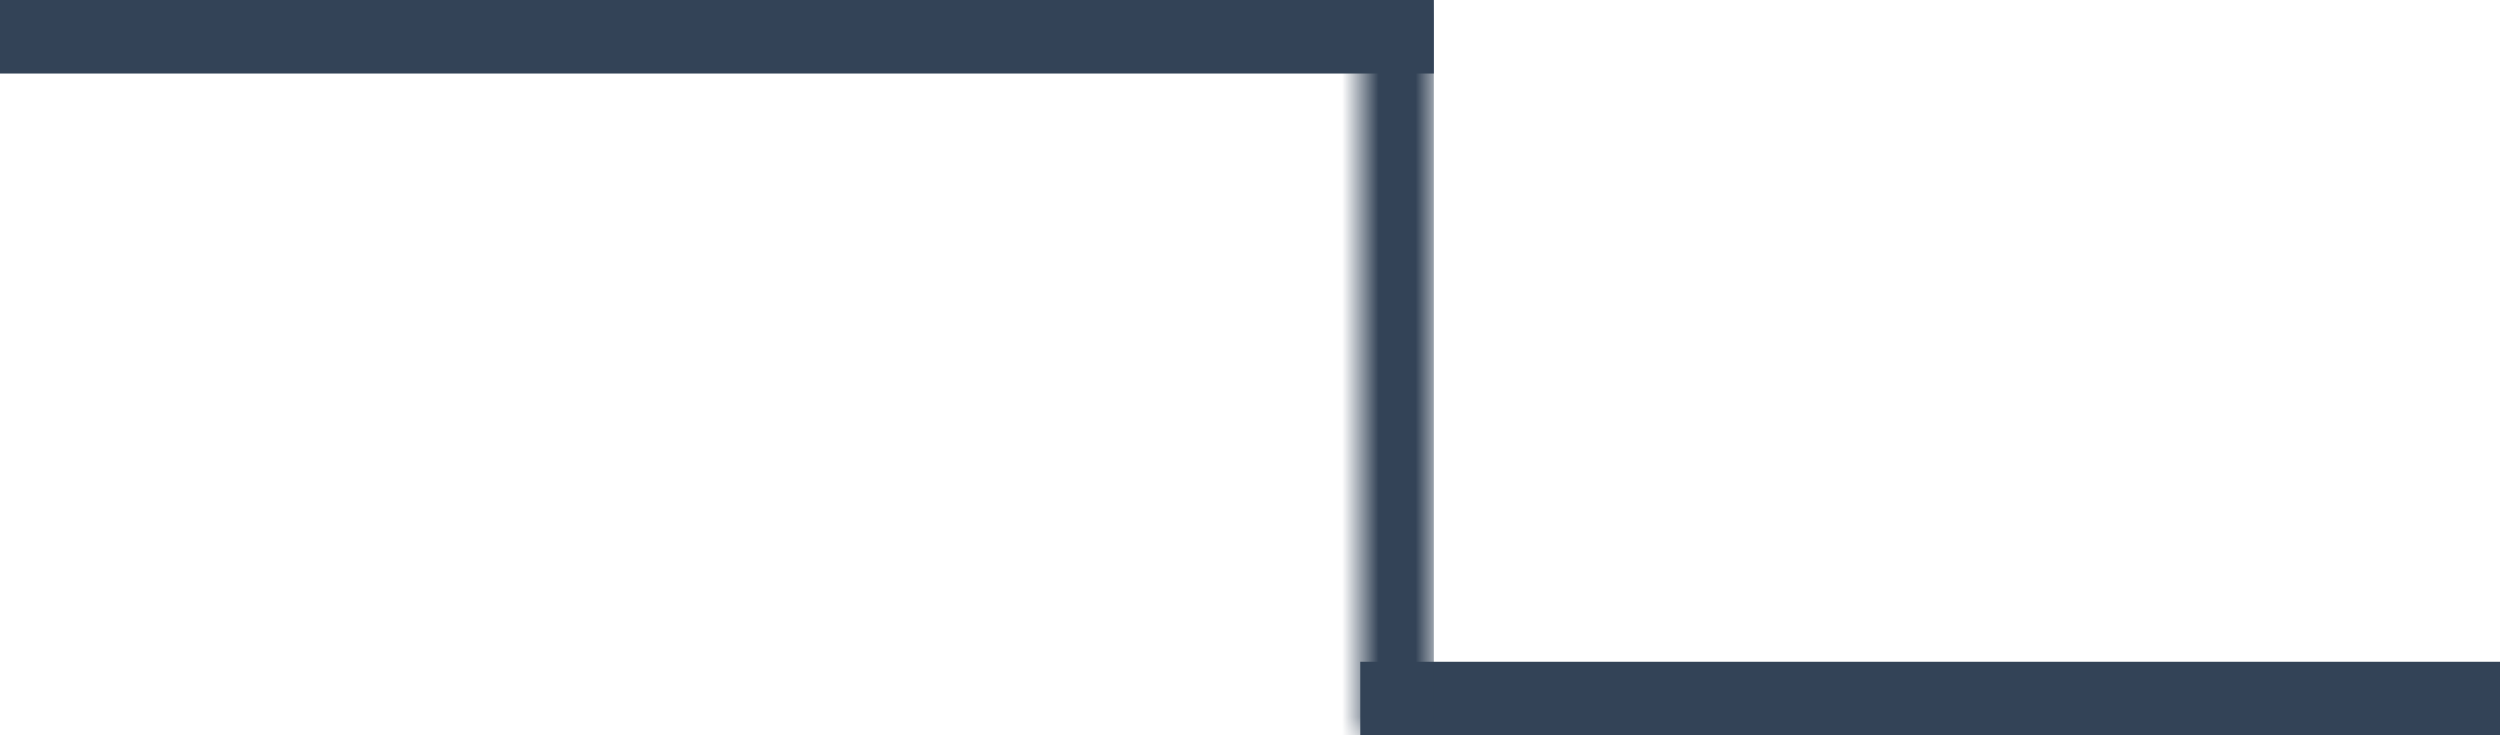<?xml version="1.0" encoding="UTF-8"?> <svg xmlns="http://www.w3.org/2000/svg" width="68" height="20" viewBox="0 0 68 20" fill="none"> <rect x="37" y="18" width="31" height="2" fill="#334357"></rect> <mask id="path-2-inside-1_384_3400" fill="white"> <path d="M39 0L37 0V20H39V0Z"></path> </mask> <path d="M37 20V22H35V20H37ZM39 0V20H35V0L39 0ZM37 18H39V22H37V18Z" fill="#334357" mask="url(#path-2-inside-1_384_3400)"></path> <rect width="39" height="2" fill="#334357"></rect> </svg> 